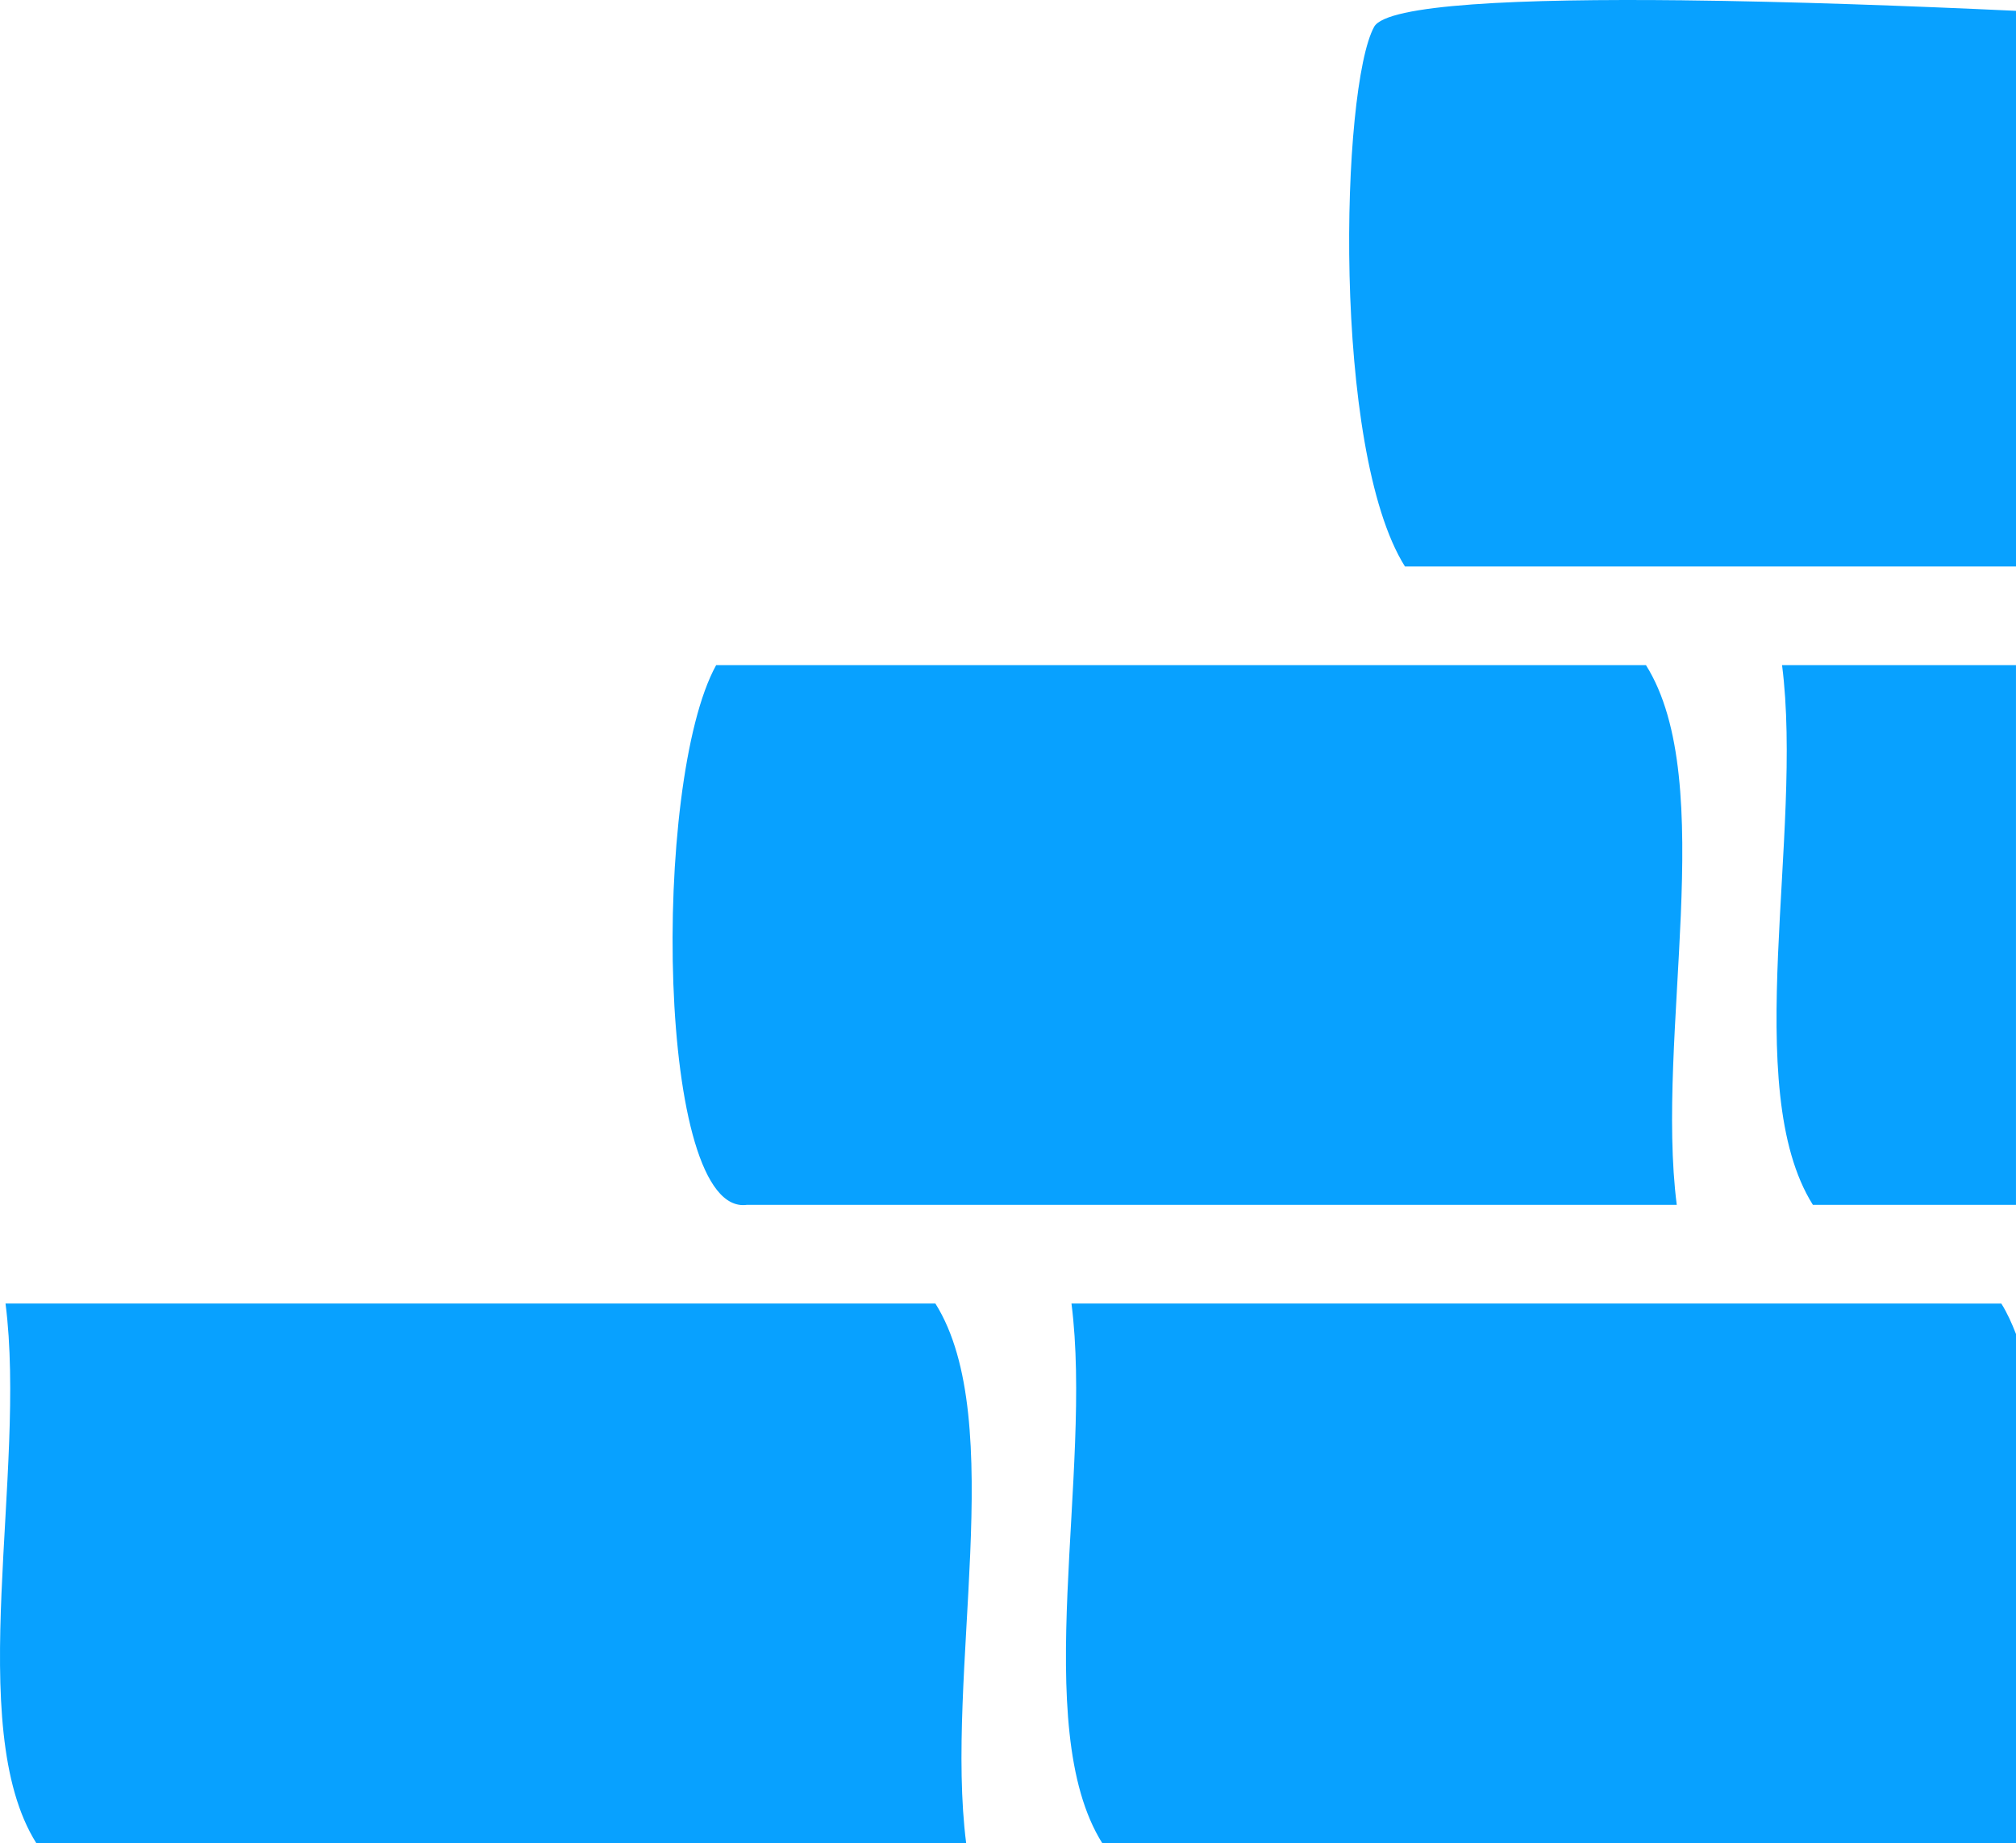 <?xml version="1.0" encoding="UTF-8" standalone="no"?>
<!-- Created with Inkscape (http://www.inkscape.org/) -->
<svg xmlns:inkscape="http://www.inkscape.org/namespaces/inkscape" xmlns:sodipodi="http://sodipodi.sourceforge.net/DTD/sodipodi-0.dtd" xmlns="http://www.w3.org/2000/svg" xmlns:svg="http://www.w3.org/2000/svg" width="100.788" height="92.13" viewBox="0 0 100.788 92.13" version="1.1" id="svg5" inkscape:version="1.2 (dc2aedaf03, 2022-05-15)" sodipodi:docname="bricks.svg" xml:space="preserve">
  <defs id="defs2"></defs>
  <g inkscape:label="Layer 1" inkscape:groupmode="layer" id="layer1" transform="translate(-619.704,1899.309)">
    <path id="rect733" style="fill:#08a1ff;fill-opacity:1;fill-rule:evenodd;stroke-width:1.152;paint-order:stroke fill markers" d="m 703.841,-1899.294 c -8.123,-0.088 -14.817,0.195 -15.439,1.326 -1.66,3.017 -2.128,21.138 1.541,26.973 h 30.549 v -27.773 c -5.282,-0.245 -11.276,-0.467 -16.65,-0.525 z m -48.334,33.232 c -3.23,5.838 -2.99,27.604 1.541,26.975 h 46.484 c -1.08,-8.425 2.13,-21.139 -1.539,-26.975 z m 53.289,0 c 1.08,8.425 -2.128,21.139 1.541,26.975 h 10.154 v -26.975 z m -88.816,31.908 c 1.08,8.425 -2.128,21.139 1.541,26.975 h 46.486 c -1.08,-8.425 2.13,-21.139 -1.539,-26.975 z m 53.291,0 c 1.08,8.425 -2.128,21.139 1.541,26.975 h 45.68 v -25.449 c -0.21,-0.543 -0.444,-1.063 -0.734,-1.525 z"></path>
  </g>
</svg>
